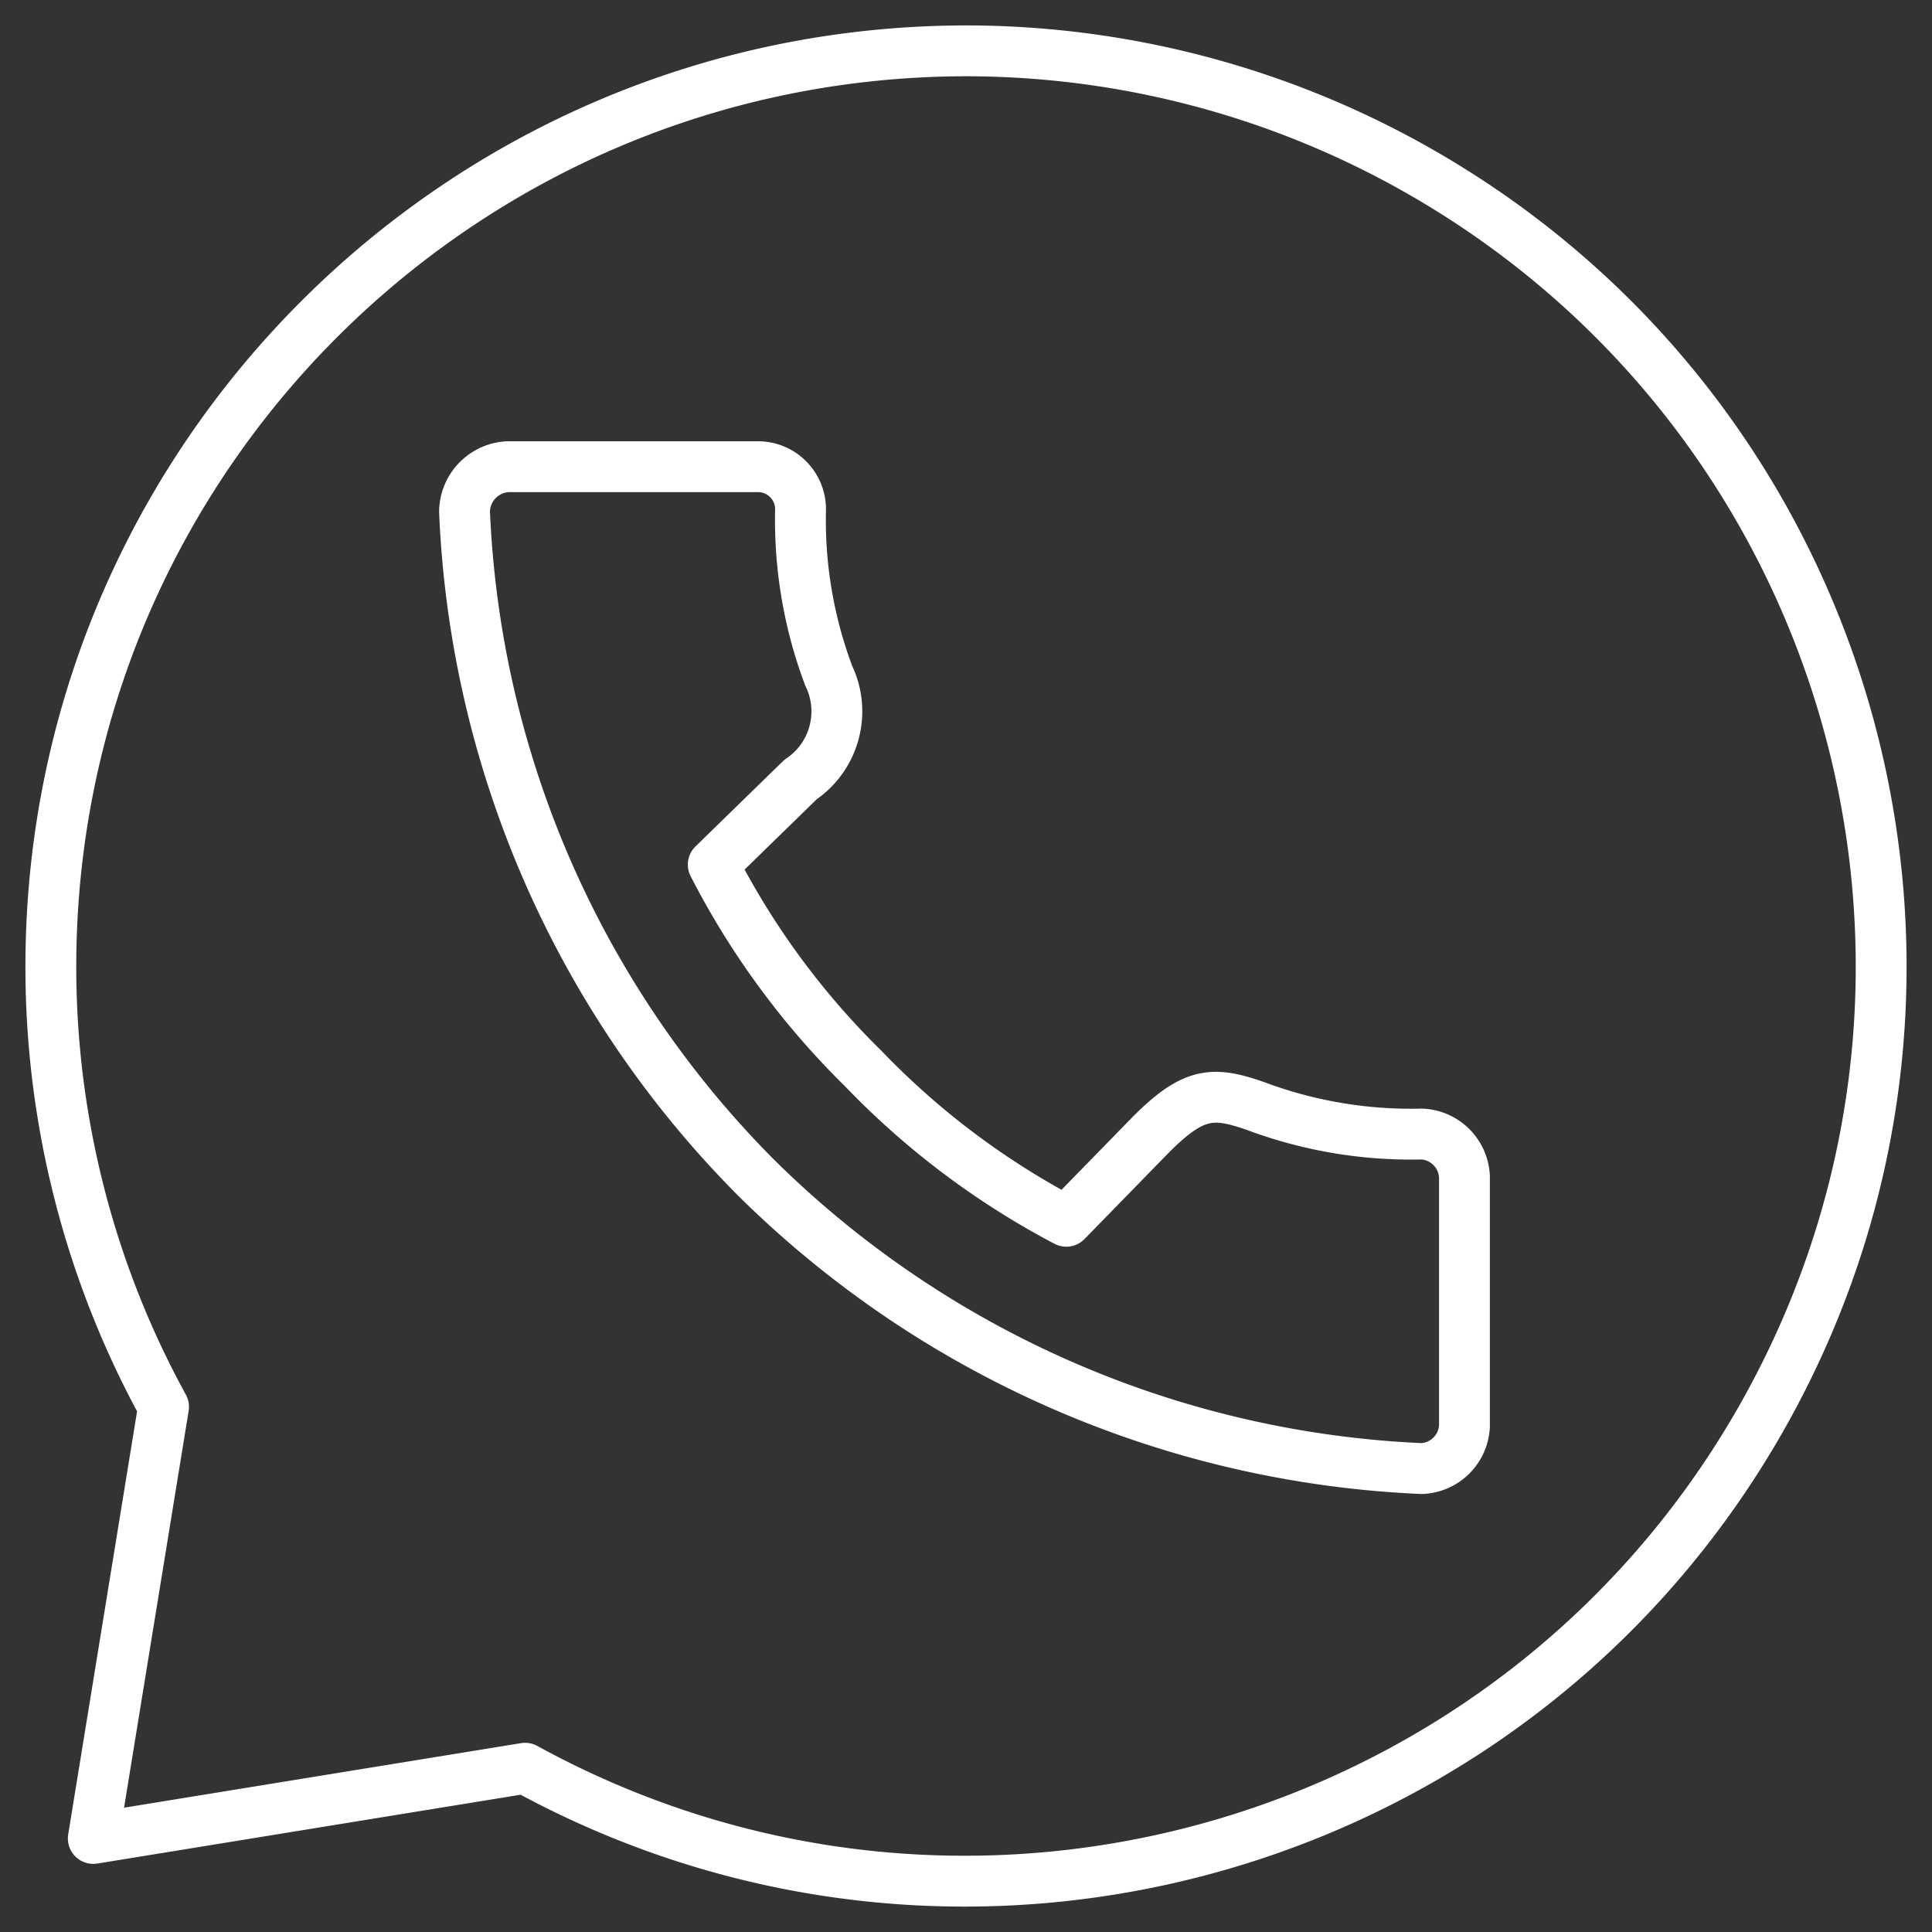 <svg xmlns="http://www.w3.org/2000/svg" width="38" height="38" fill="none"><rect width="100%" height="100%" fill="#333333" stroke="none"/><path stroke="#fff" stroke-linecap="round" stroke-linejoin="round" d="M19.006 1C9.05 1.01.989 9.085 1 19.035c.003 3.019.765 5.989 2.217 8.636L1.835 36.16l8.493-1.381c8.72 4.78 19.667 1.591 24.45-7.125C39.56 18.94 36.37 8 27.65 3.218A18.019 18.019 0 0 0 19.006 1ZM10 9.179h4.909a.838.838 0 0 1 .837.837 8.703 8.703 0 0 0 .553 3.273 1.615 1.615 0 0 1-.553 2.043l-1.717 1.674a15.57 15.57 0 0 0 2.949 4.01 15.58 15.58 0 0 0 3.995 3.005l1.675-1.716c.838-.837 1.223-.837 2.044-.552a8.714 8.714 0 0 0 3.275.552.88.88 0 0 1 .837.837v4.906a.879.879 0 0 1-.837.837 19.839 19.839 0 0 1-13.1-5.726 19.751 19.751 0 0 1-5.73-13.093.895.895 0 0 1 .864-.887Z"/></svg>